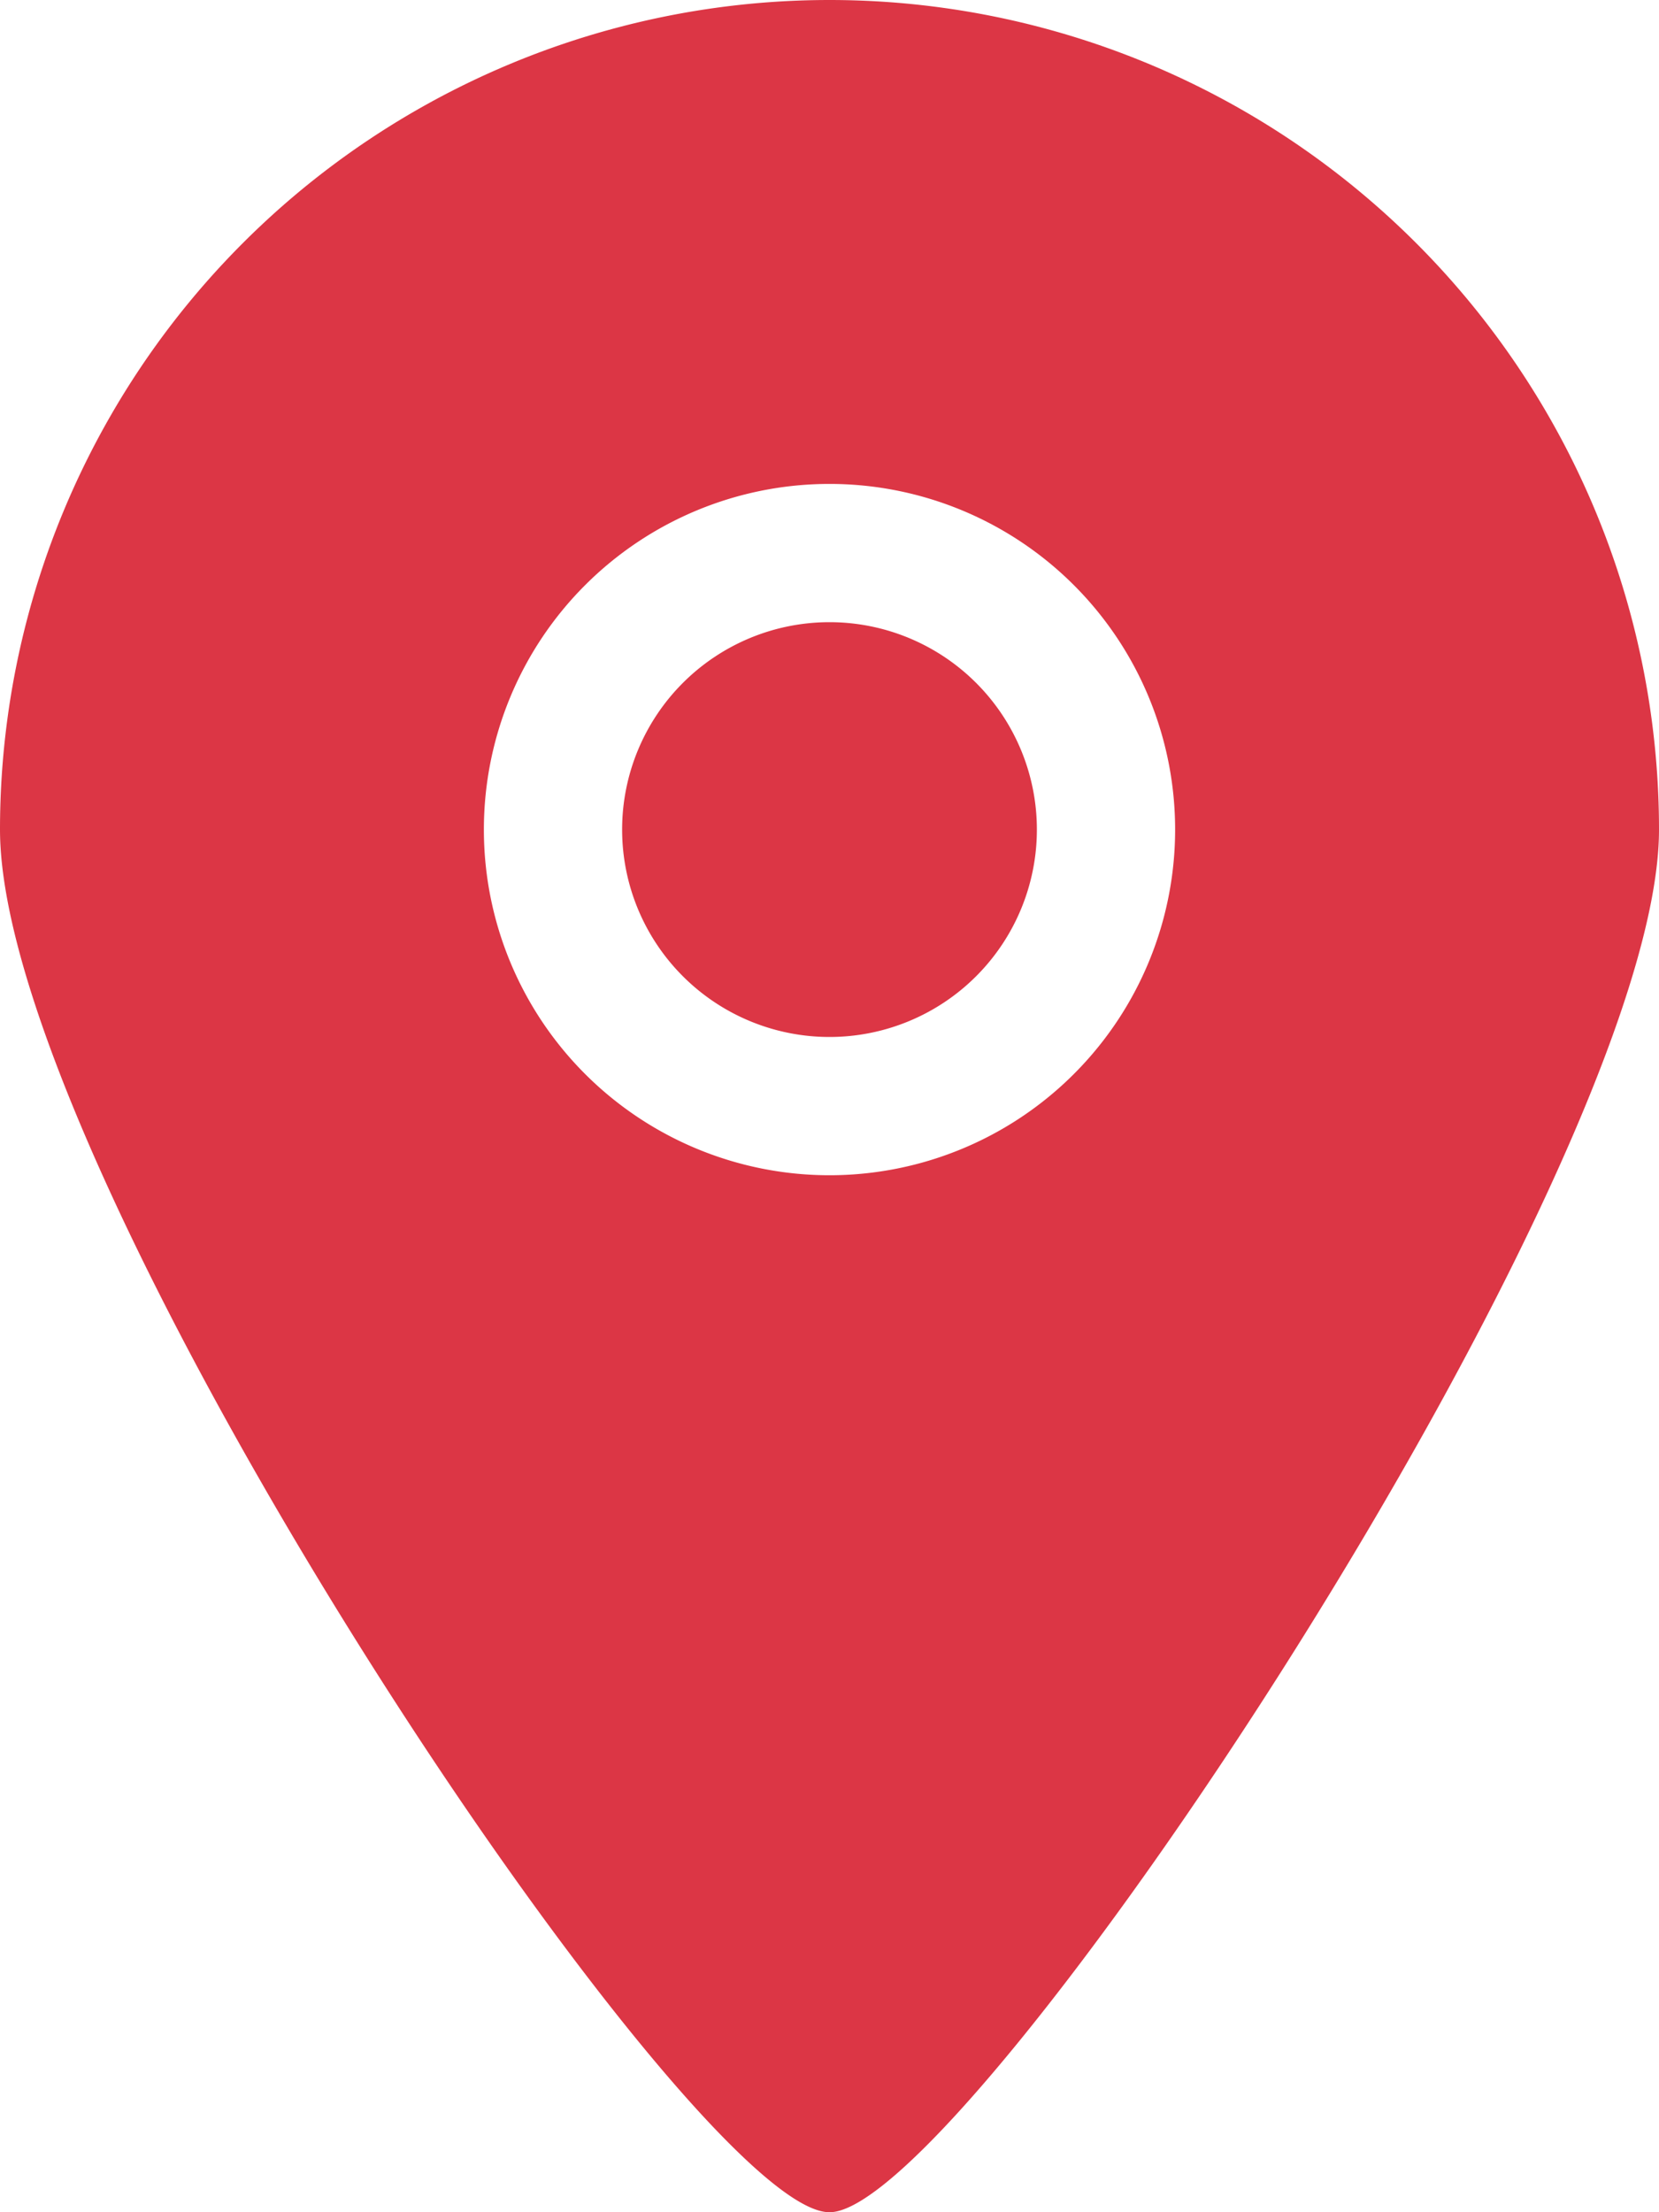 <svg id="location" xmlns="http://www.w3.org/2000/svg" width="24" height="32" viewBox="0 0 24 32">
  <g id="Icon-Set-Filled" transform="translate(-106 -413)">
    <path id="location-2" data-name="location" d="M118,422a3,3,0,1,0,3,3,3,3,0,0,0-3-3Zm0,8a5,5,0,1,1,5-5,5,5,0,0,1-5,5Zm0-17a12,12,0,0,0-12,12c0,5.018,10,20.011,12,20,1.964.011,12-15.05,12-20a12,12,0,0,0-12-12Z" fill="#dc3645" fill-rule="evenodd"/>
  </g>
</svg>
